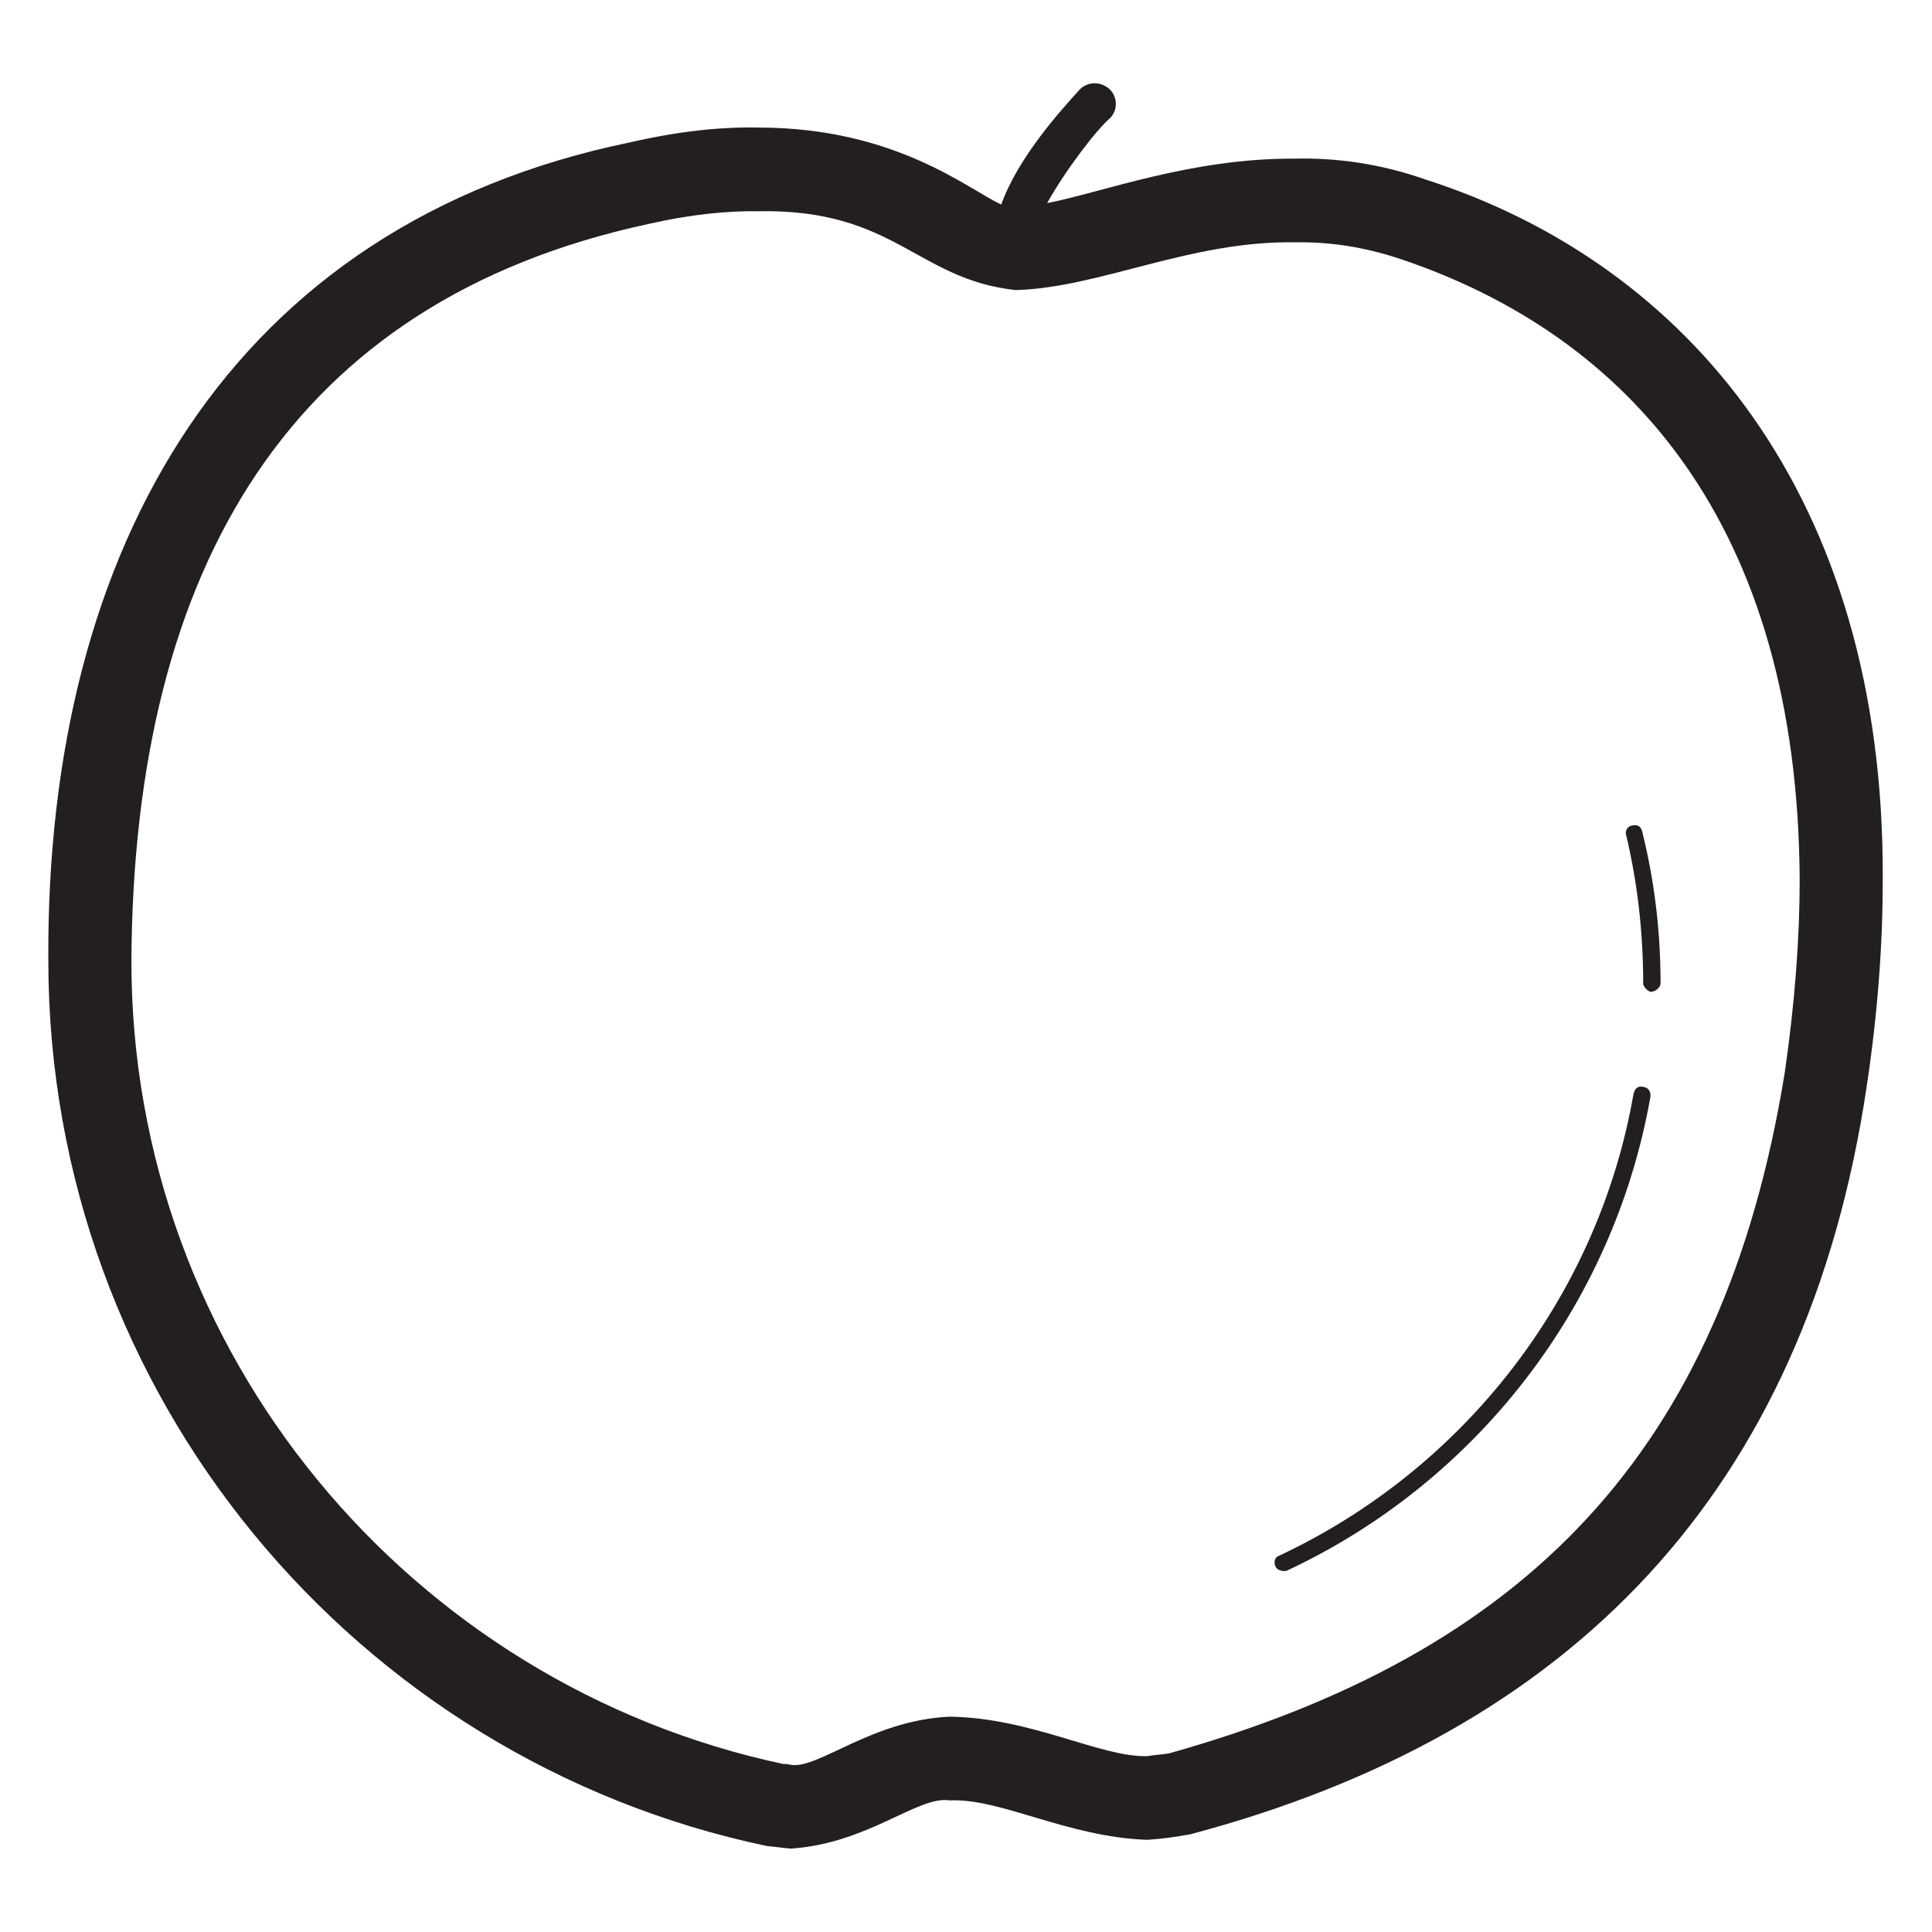 <svg xmlns="http://www.w3.org/2000/svg" version="1.1" xmlns:xlink="http://www.w3.org/1999/xlink" width="100%" height="100%" id="svgWorkerArea" viewBox="0 0 400 400" xmlns:artdraw="https://artdraw.muisca.co" style="background: white;"><defs id="defsdoc"><pattern id="patternBool" x="0" y="0" width="10" height="10" patternUnits="userSpaceOnUse" patternTransform="rotate(35)"><circle cx="5" cy="5" r="4" style="stroke: none;fill: #ff000070;"></circle></pattern></defs><g id="fileImp-591811287" class="cosito"><path id="pathImp-611323739" fill="#231F20" class="grouped" d="M295.205 37.187C285.705 33.845 276.605 32.645 268.005 32.843 246.605 32.745 228.505 39.745 216.805 42.055 220.505 35.345 227.105 26.745 229.805 24.482 231.605 22.645 231.305 19.845 229.605 18.357 227.805 16.845 225.305 16.845 223.605 18.466 220.005 22.445 210.805 32.445 207.305 42.341 200.605 39.345 185.605 26.445 157.105 26.407 149.305 26.245 140.605 27.145 130.505 29.459 48.005 46.445 9.505 112.945 10.005 198.767 10.005 288.845 73.705 364.345 158.805 382.206 158.805 382.145 158.805 382.145 158.805 382.206 160.505 382.345 162.305 382.645 163.805 382.729 179.805 381.645 190.005 371.745 196.605 372.75 207.105 372.245 221.005 380.345 237.505 380.918 240.305 380.745 243.305 380.345 246.505 379.756 325.105 358.845 374.005 308.945 386.505 224.762 388.805 209.445 389.805 195.245 389.805 182.151 390.205 102.545 349.205 54.545 295.205 37.187 295.205 36.945 295.205 36.945 295.205 37.187M369.505 222.137C356.705 300.845 315.705 342.345 242.005 363.027 240.605 363.245 239.005 363.345 237.505 363.59 227.805 363.845 213.605 355.645 196.605 355.421 180.505 356.145 169.505 366.245 163.805 365.4 163.305 365.345 162.805 365.145 162.305 365.246 162.305 365.145 162.305 365.145 162.305 365.246 85.105 348.845 27.105 280.345 27.205 198.765 27.705 117.145 60.405 62.345 134.105 46.404 143.105 44.345 150.605 43.645 157.105 43.73 185.305 43.245 189.805 57.845 210.305 60.059 227.805 59.545 246.305 49.845 268.005 50.17 275.105 50.045 282.205 51.045 290.005 53.641 337.205 69.545 372.205 108.445 372.605 182.151 372.605 194.245 371.605 207.645 369.505 222.137 369.505 221.945 369.505 221.945 369.505 222.137"></path><path id="pathImp-416333266" fill="#231F20" class="grouped" d="M340.305 225.056C339.205 224.745 338.505 225.245 338.205 226.466 330.805 268.945 302.705 304.345 264.805 322.104 264.005 322.345 263.605 323.345 264.105 324.403 264.505 325.145 265.505 325.345 266.305 325.245 305.205 307.145 334.005 270.745 341.705 227.064 341.805 225.945 341.205 225.145 340.305 225.056 340.305 224.945 340.305 224.945 340.305 225.056"></path><path id="pathImp-103302112" fill="#231F20" class="grouped" d="M336.705 172.995C339.005 182.745 340.205 192.945 340.205 203.63 340.205 204.245 341.105 205.245 341.805 205.366 343.005 205.245 343.805 204.245 343.805 203.63 343.805 192.645 342.505 182.245 340.005 172.189 339.805 171.145 339.005 170.645 338.005 170.907 337.105 170.945 336.305 171.945 336.705 172.995 336.705 172.745 336.705 172.745 336.705 172.995"></path></g></svg>
